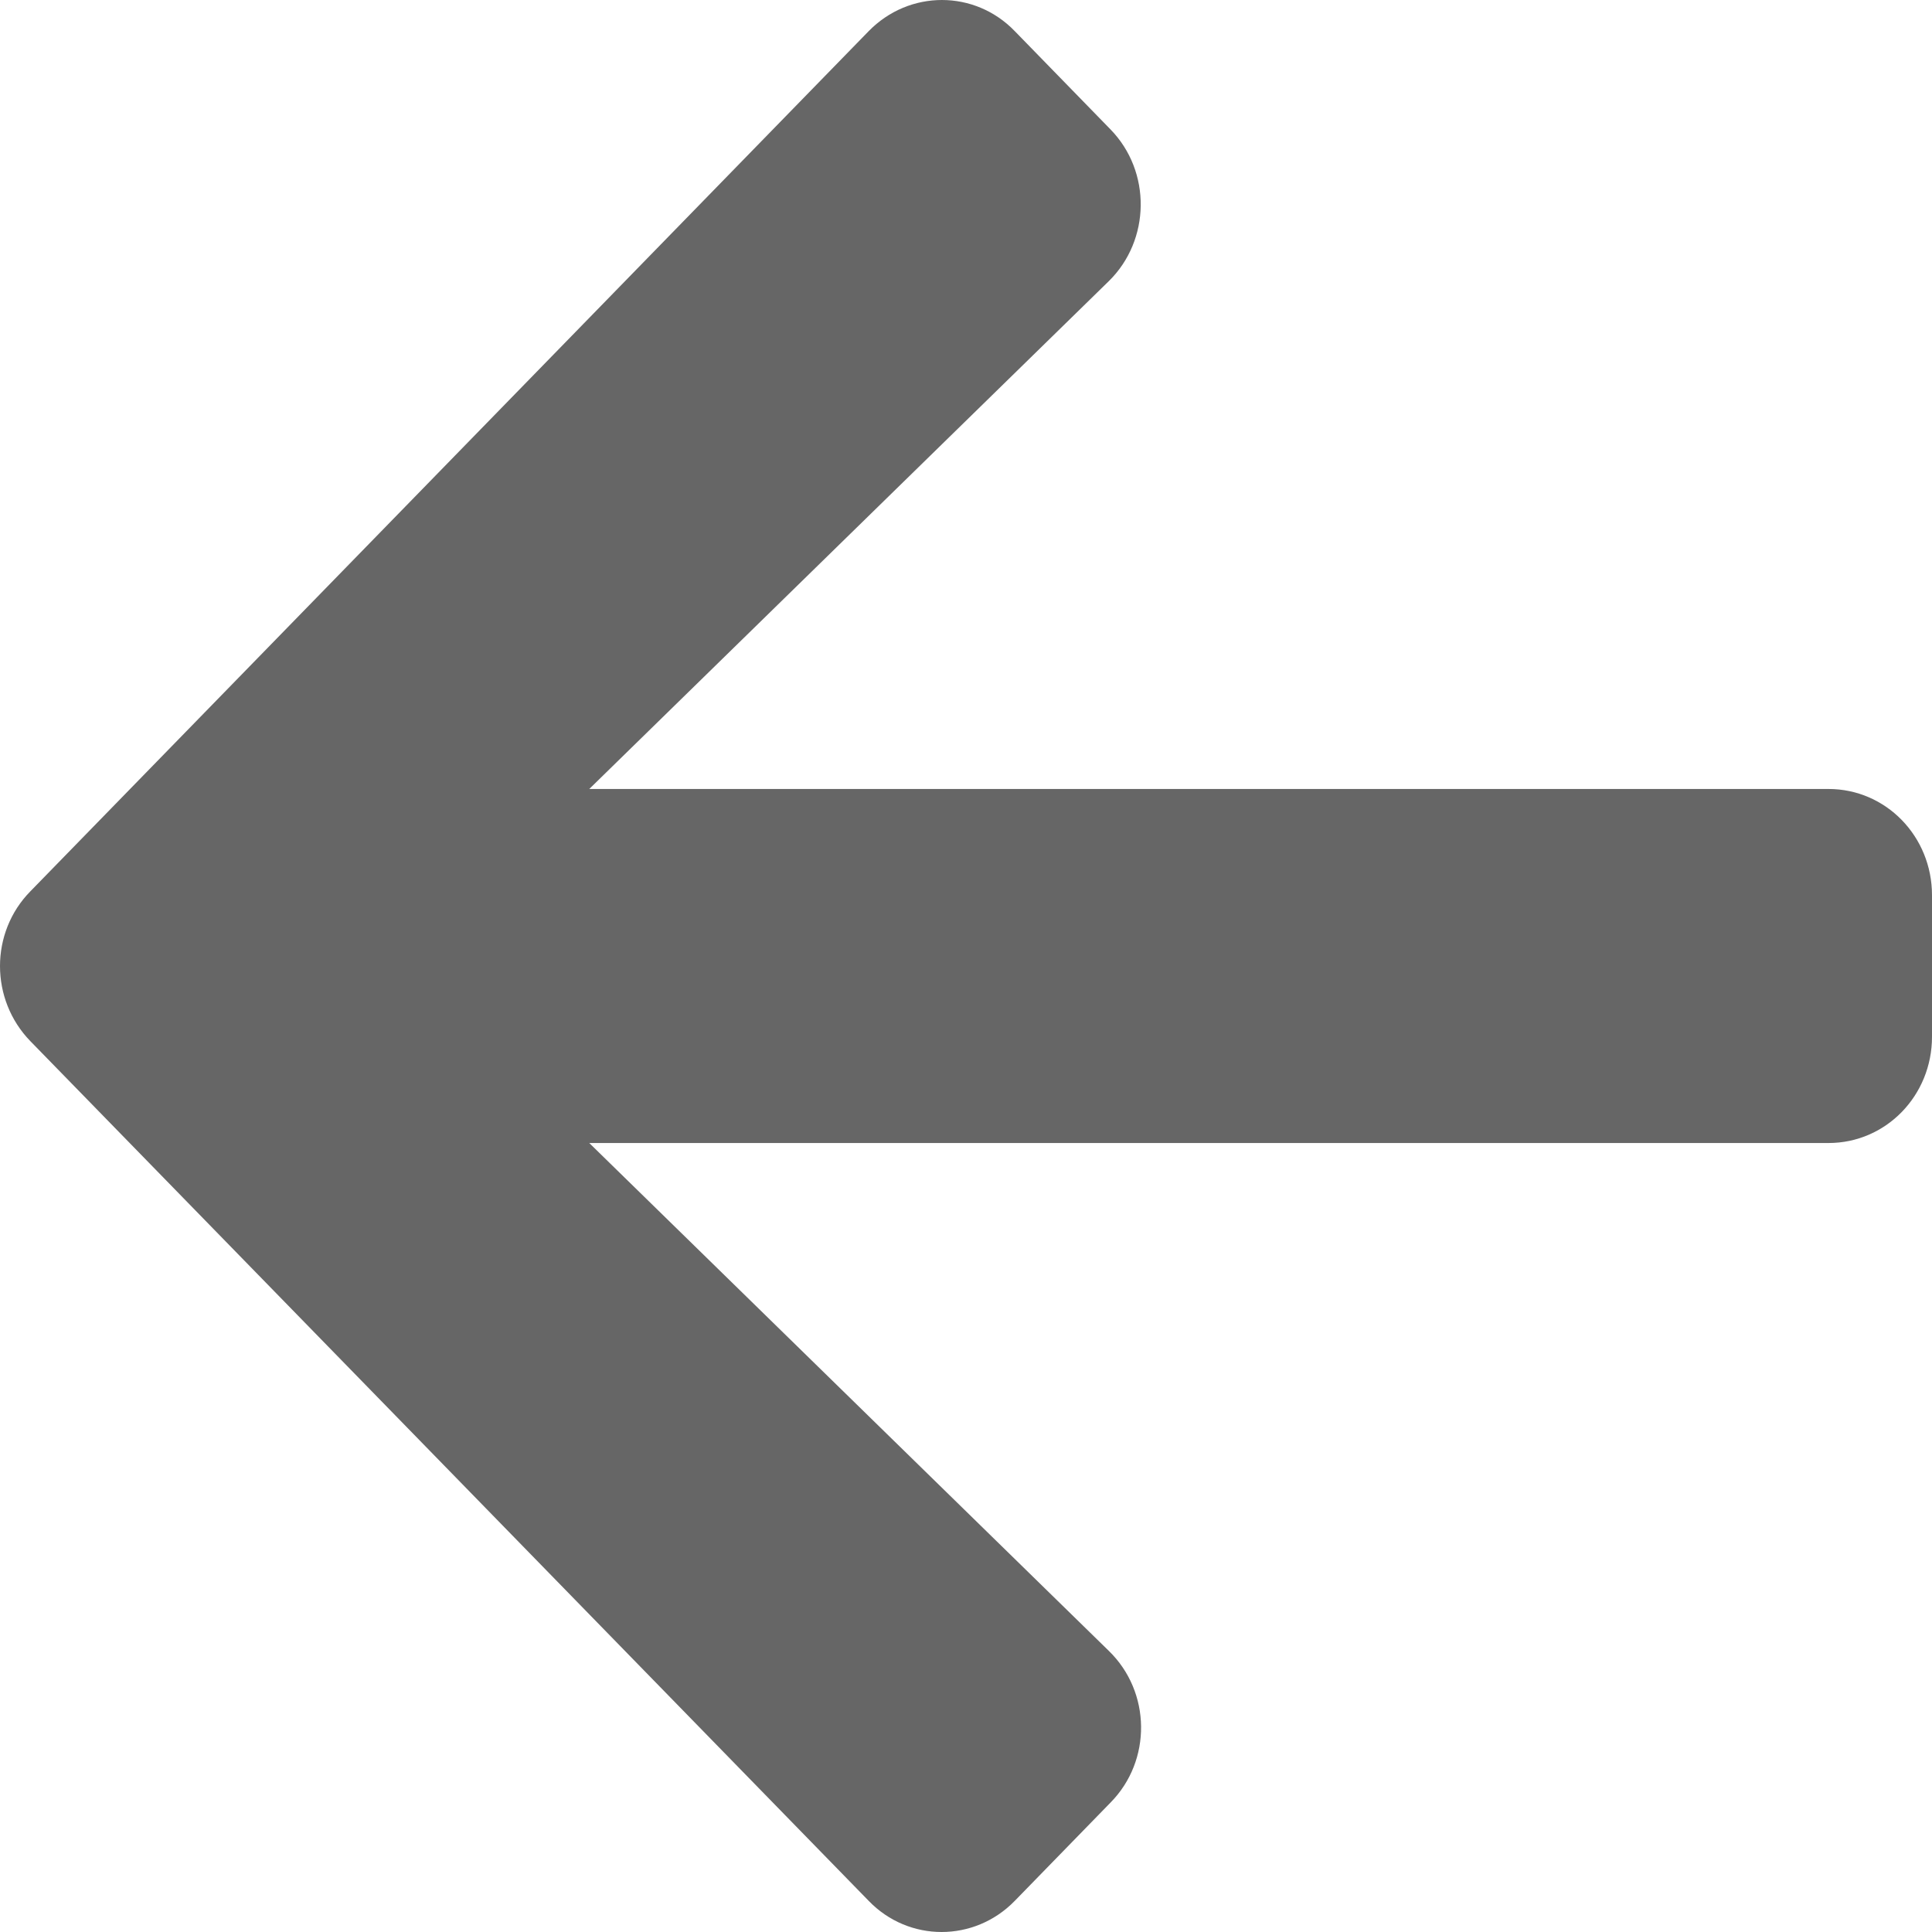 <?xml version="1.0" encoding="UTF-8"?>
<svg width="16px" height="16px" viewBox="0 0 16 16" version="1.1" xmlns="http://www.w3.org/2000/svg" xmlns:xlink="http://www.w3.org/1999/xlink">
    <!-- Generator: Sketch 53.2 (72643) - https://sketchapp.com -->
    <title>arrow-left</title>
    <desc>Created with Sketch.</desc>
    <g id="Page-1" stroke="none" stroke-width="1" fill="none" fill-rule="evenodd">
        <g id="arrow-left" fill="#666666" fill-rule="nonzero">
            <path d="M9.197,14.928 L8.404,15.742 C8.069,16.086 7.526,16.086 7.194,15.742 L0.252,8.623 C-0.084,8.278 -0.084,7.722 0.252,7.381 L7.194,0.258 C7.53,-0.086 8.072,-0.086 8.404,0.258 L9.197,1.072 C9.536,1.42 9.529,1.988 9.183,2.328 L4.88,6.534 L15.143,6.534 C15.618,6.534 16,6.926 16,7.414 L16,8.586 C16,9.074 15.618,9.466 15.143,9.466 L4.88,9.466 L9.183,13.672 C9.533,14.012 9.54,14.58 9.197,14.928 Z" id="Path"></path>
        </g>
    </g>
</svg>